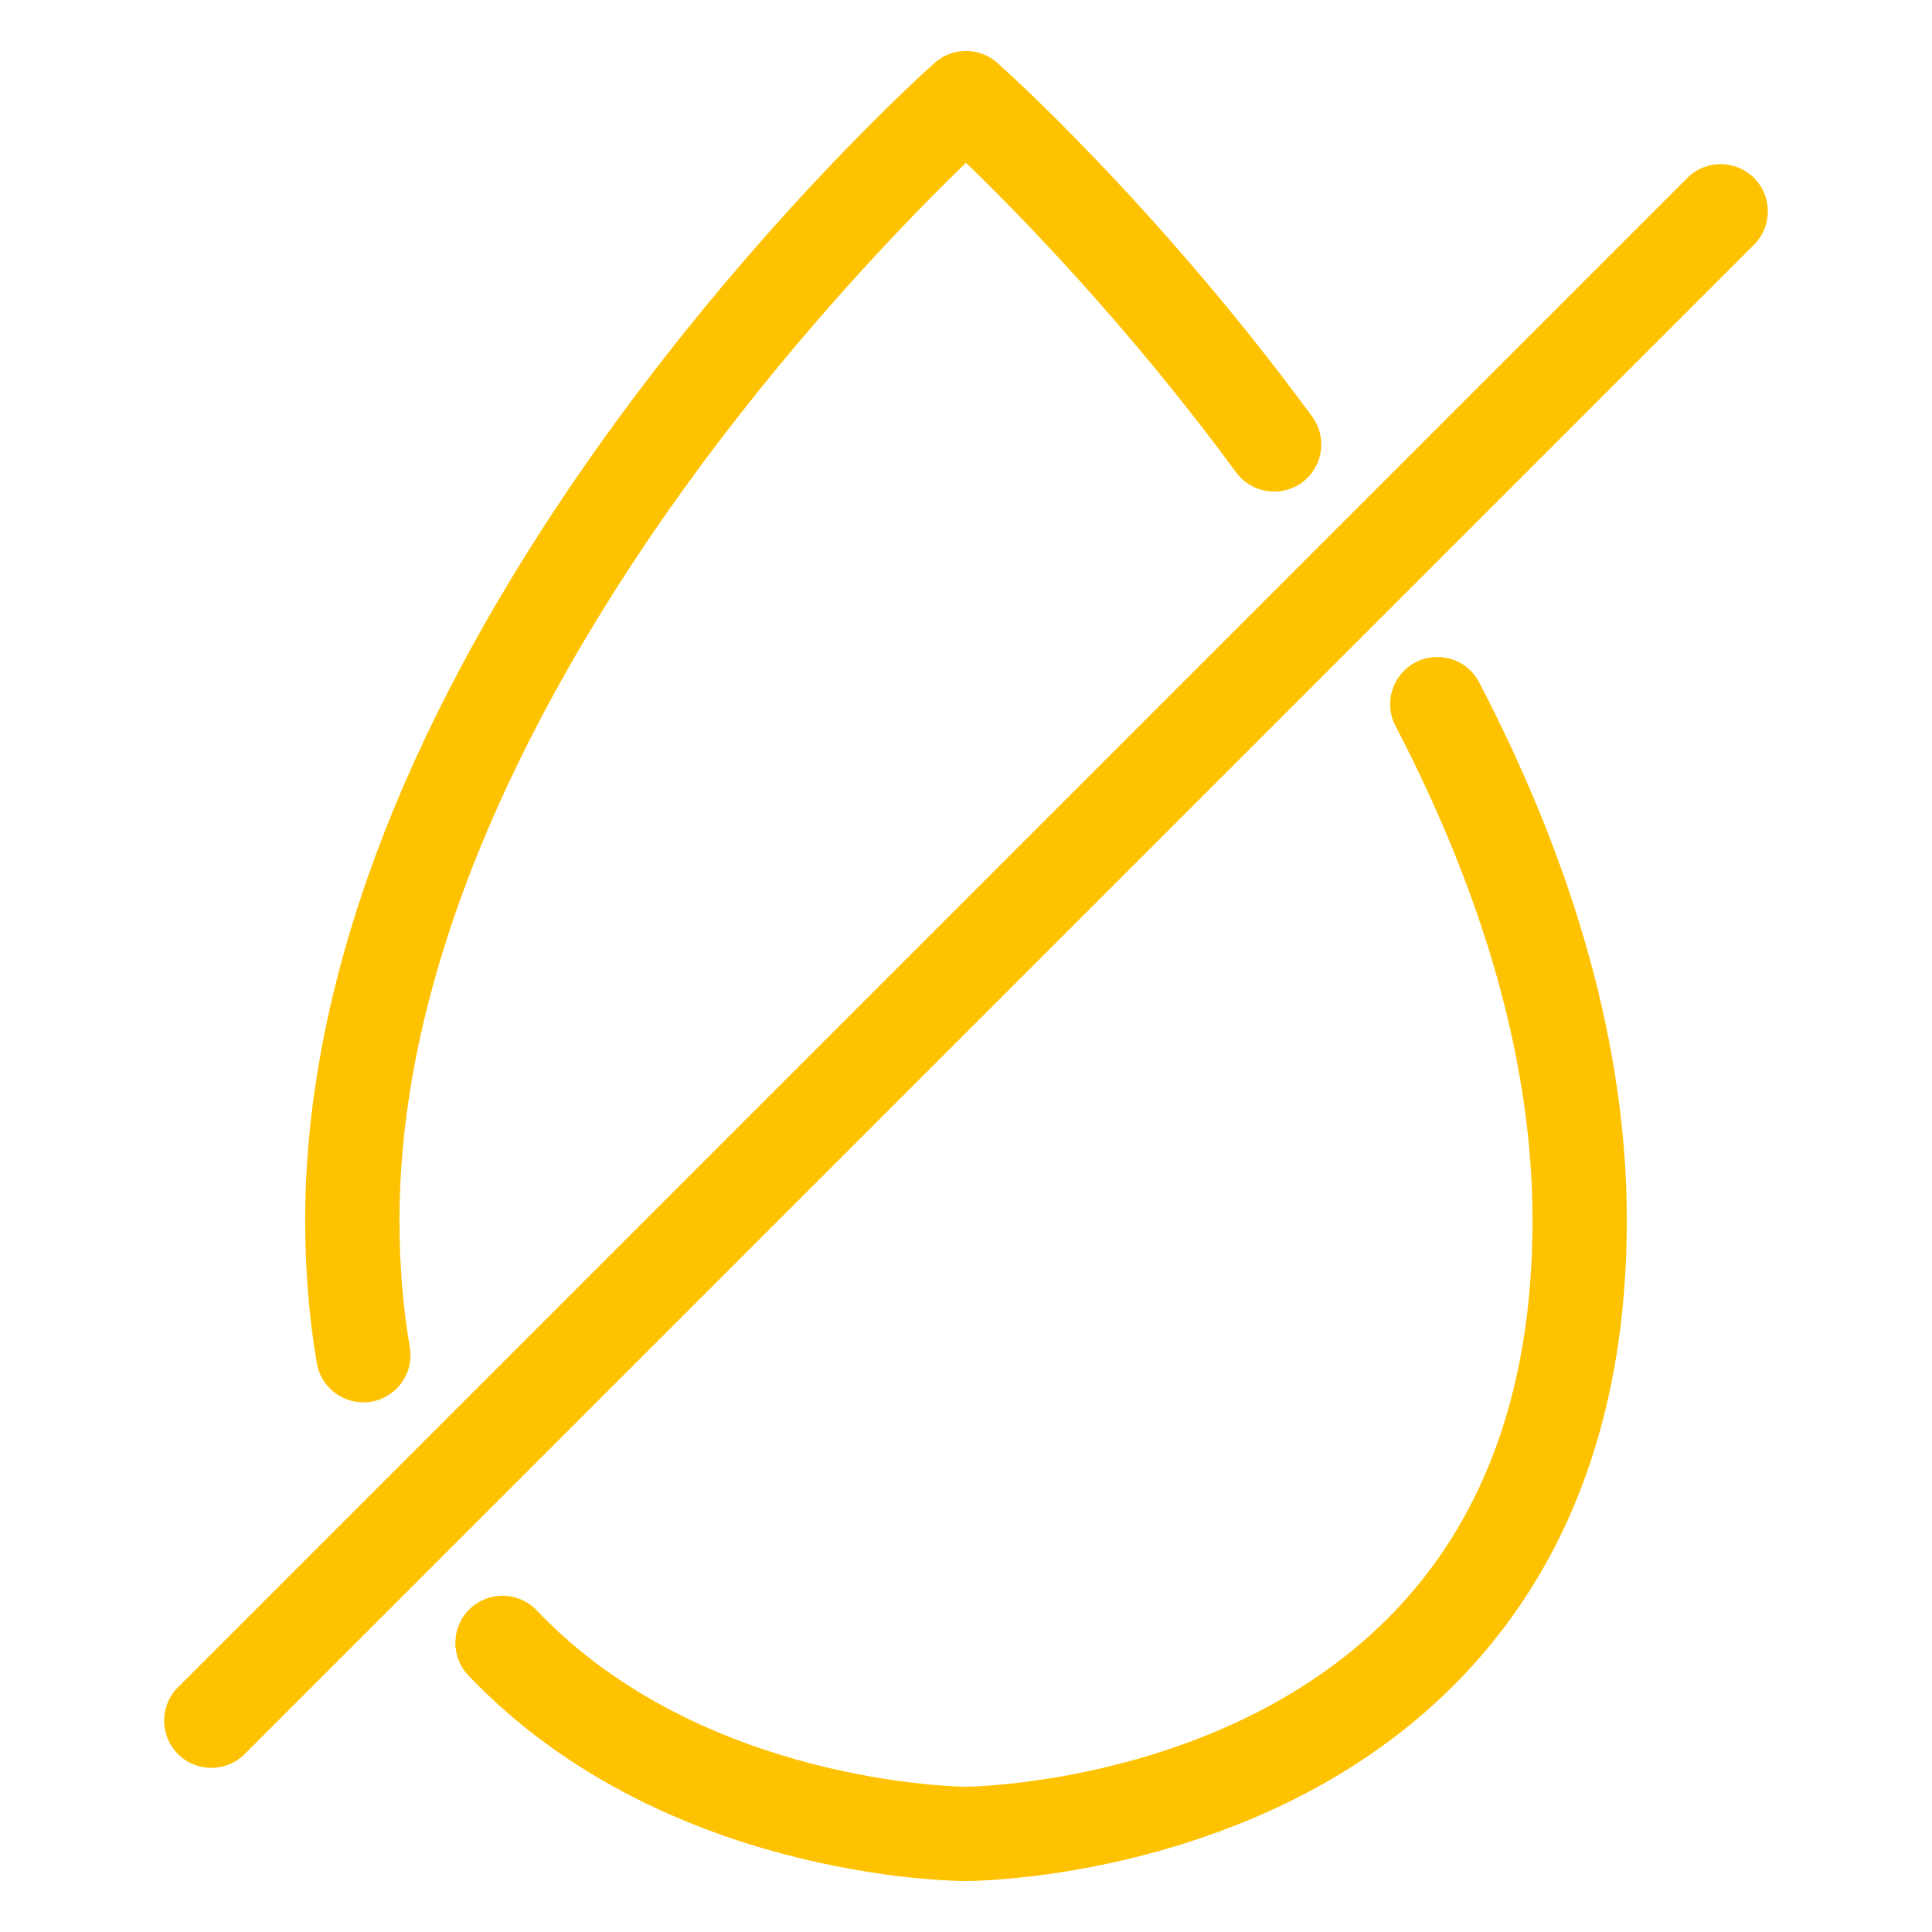 <svg width="26" height="26" viewBox="0 0 26 26" fill="none" xmlns="http://www.w3.org/2000/svg">
<path d="M2.844 23.791C2.681 23.791 2.519 23.729 2.395 23.605C2.147 23.357 2.147 22.955 2.395 22.707L22.707 2.395C22.955 2.147 23.357 2.147 23.605 2.395C23.853 2.643 23.853 3.045 23.605 3.293L3.293 23.605C3.169 23.729 3.006 23.791 2.844 23.791ZM17.413 24.215C19.457 23.193 21.893 21.012 21.893 16.421C21.893 14.153 21.225 11.718 19.906 9.183C19.744 8.872 19.361 8.751 19.05 8.913C18.739 9.075 18.618 9.458 18.78 9.769C20.003 12.121 20.624 14.359 20.624 16.421C20.624 19.569 19.365 21.803 16.883 23.061C14.975 24.027 13.018 24.045 13 24.045C12.965 24.045 9.454 24.018 7.223 21.672C6.981 21.418 6.579 21.408 6.325 21.65C6.071 21.892 6.061 22.293 6.303 22.547C8.905 25.283 12.834 25.314 13 25.314C13.09 25.314 15.239 25.302 17.413 24.215ZM4.998 18.863C5.343 18.803 5.575 18.475 5.515 18.13C5.423 17.596 5.376 17.021 5.376 16.421C5.376 12.588 7.546 8.831 9.366 6.354C10.824 4.371 12.299 2.868 13 2.191C13.702 2.868 15.177 4.372 16.635 6.357C16.843 6.639 17.24 6.7 17.523 6.492C17.805 6.285 17.866 5.887 17.658 5.605C15.572 2.766 13.508 0.923 13.421 0.846C13.181 0.632 12.819 0.632 12.579 0.846C12.492 0.922 10.44 2.755 8.359 5.581C7.133 7.247 6.154 8.912 5.45 10.531C4.559 12.579 4.107 14.561 4.107 16.421C4.107 17.093 4.16 17.741 4.264 18.346C4.317 18.655 4.586 18.872 4.889 18.872C4.925 18.872 4.961 18.869 4.998 18.863Z" fill="#FFC200"/>
</svg>
